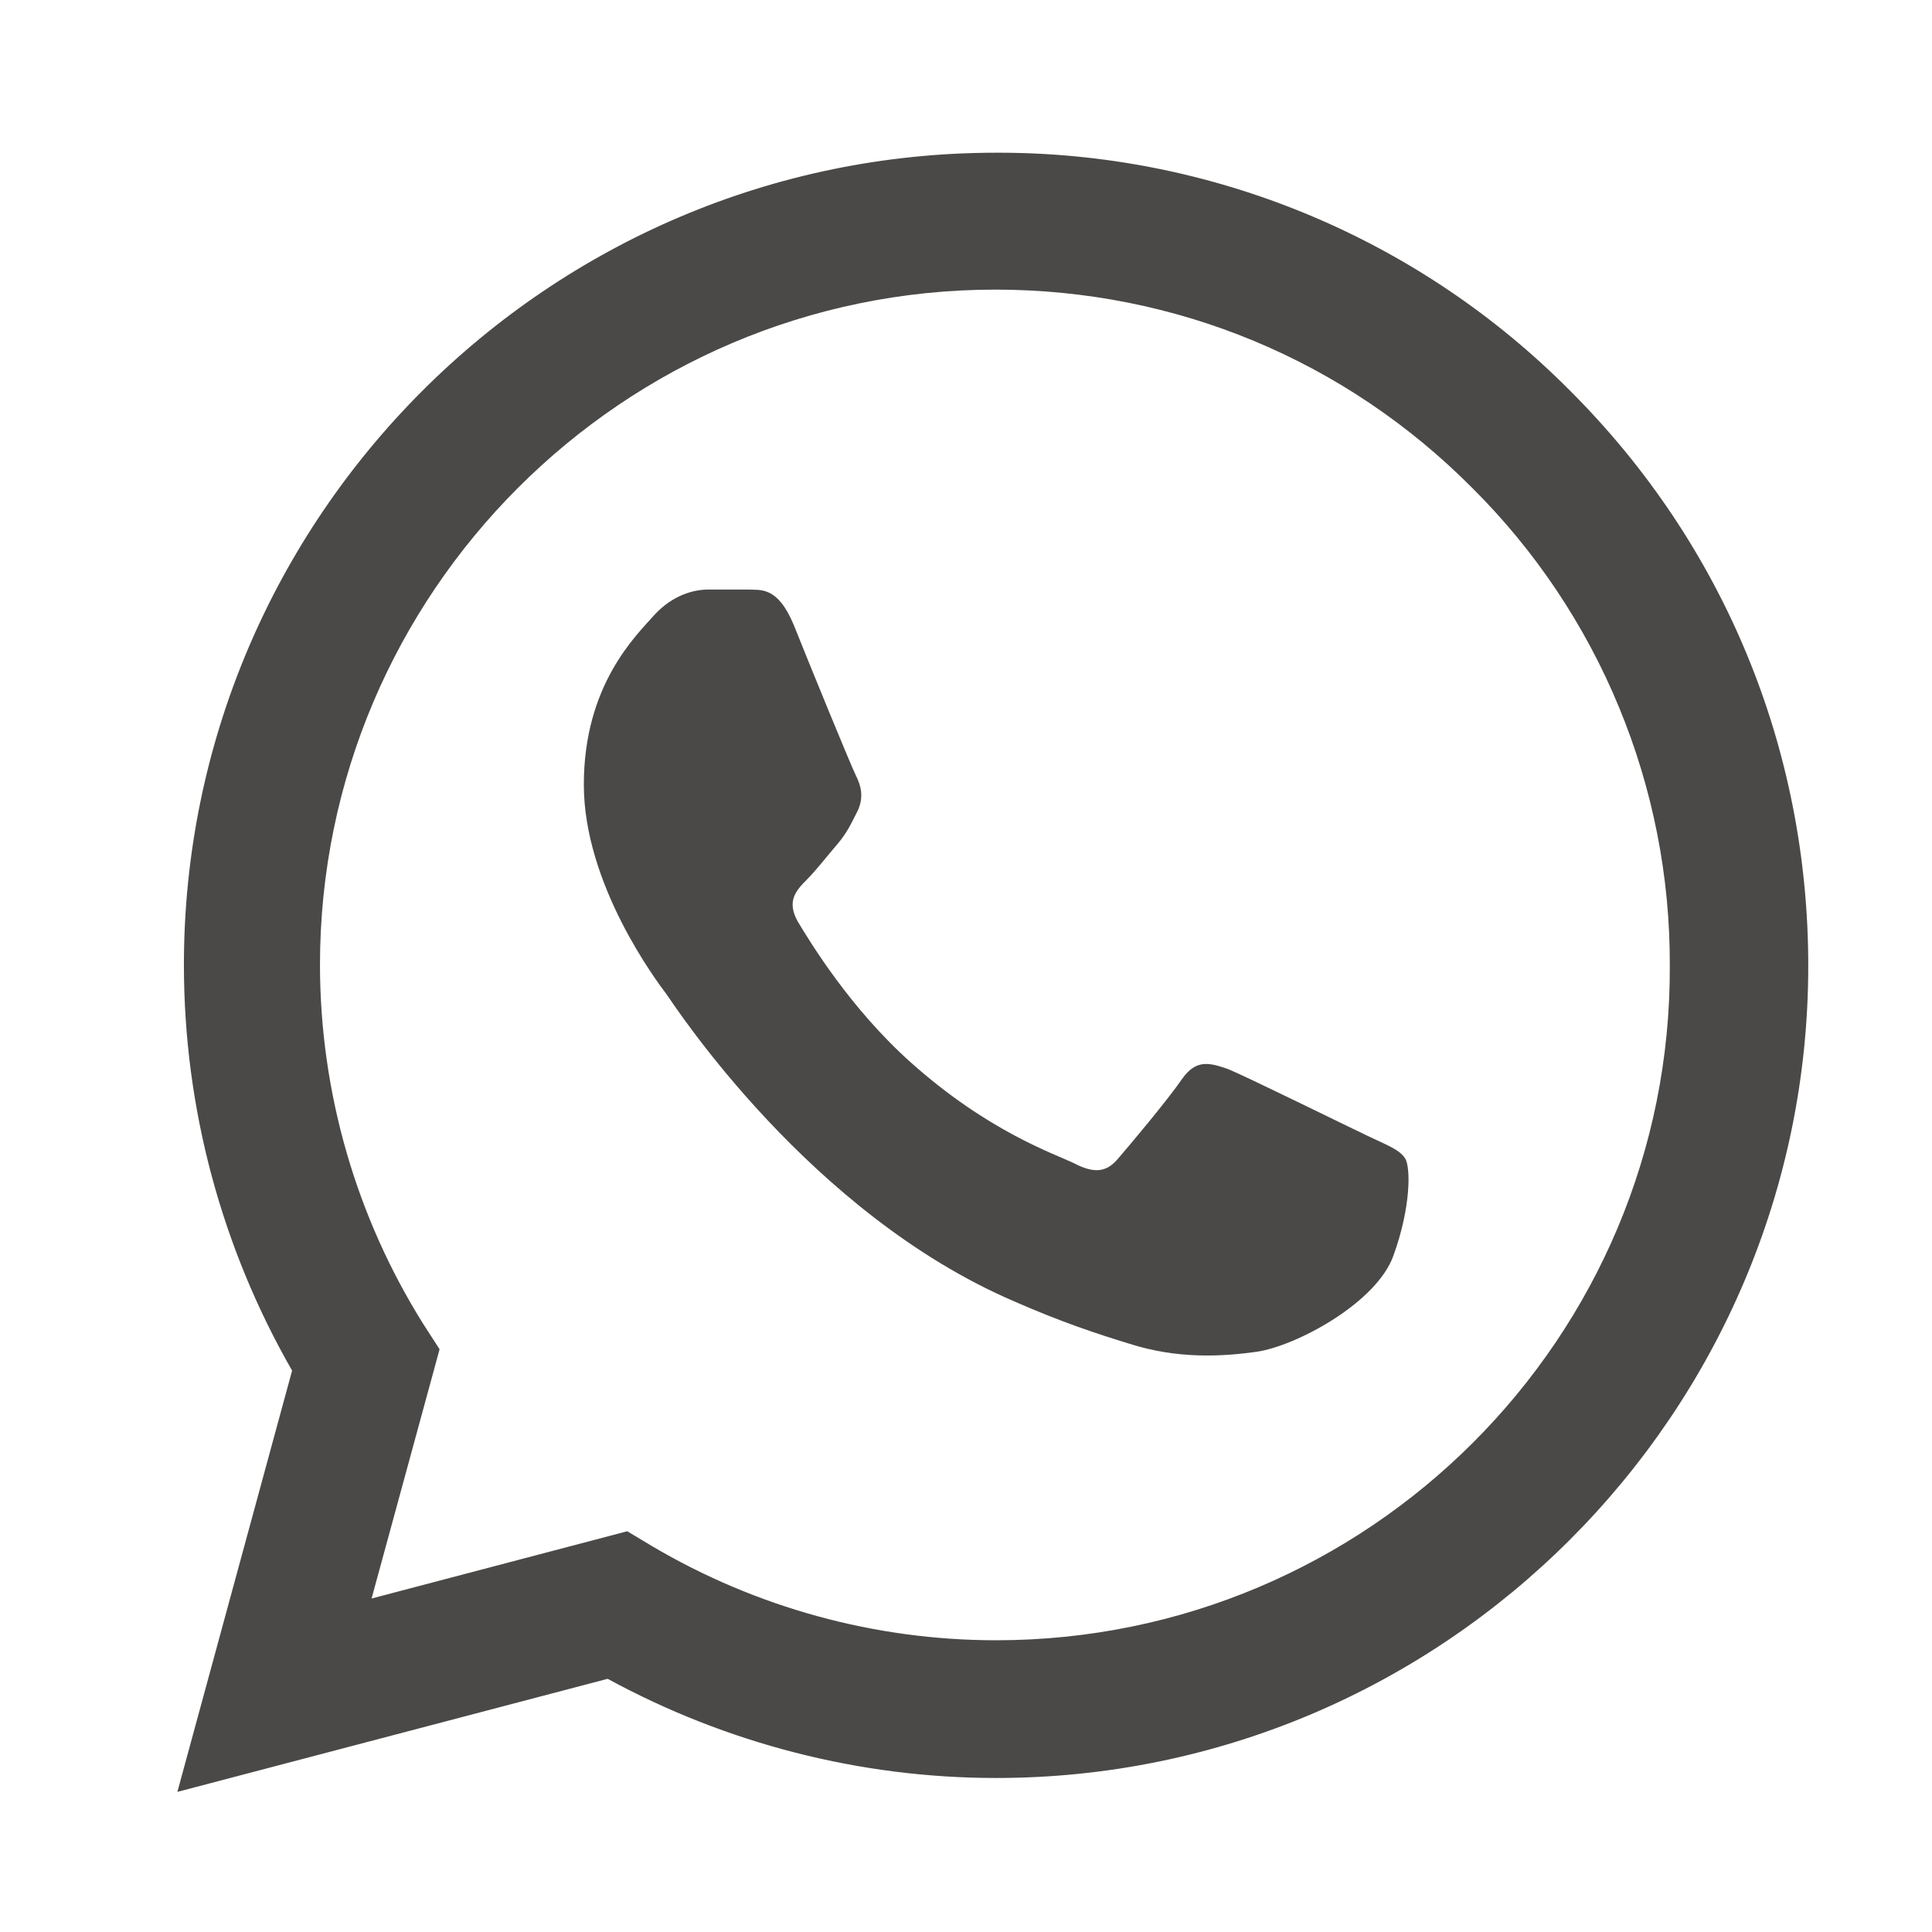 <svg width="21" height="21" viewBox="0 0 21 21" fill="none" xmlns="http://www.w3.org/2000/svg">
<path d="M17.072 4.253C16.255 3.428 15.282 2.774 14.21 2.329C13.138 1.884 11.988 1.656 10.827 1.66C5.963 1.66 1.999 5.624 1.999 10.488C1.999 12.047 2.409 13.562 3.175 14.898L1.928 19.477L6.605 18.248C7.896 18.951 9.348 19.326 10.827 19.326C15.691 19.326 19.655 15.361 19.655 10.497C19.655 8.137 18.738 5.918 17.072 4.253ZM10.827 17.829C9.509 17.829 8.217 17.473 7.086 16.805L6.818 16.644L4.039 17.375L4.778 14.666L4.6 14.39C3.868 13.221 3.479 11.869 3.478 10.488C3.478 6.444 6.774 3.148 10.818 3.148C12.778 3.148 14.622 3.914 16.003 5.304C16.687 5.984 17.229 6.794 17.597 7.685C17.966 8.577 18.154 9.533 18.15 10.497C18.168 14.542 14.872 17.829 10.827 17.829ZM14.854 12.341C14.631 12.235 13.544 11.7 13.348 11.62C13.143 11.549 13.001 11.513 12.849 11.727C12.698 11.949 12.279 12.448 12.155 12.591C12.03 12.742 11.896 12.76 11.674 12.644C11.451 12.537 10.738 12.297 9.901 11.549C9.242 10.961 8.805 10.239 8.671 10.016C8.547 9.794 8.654 9.678 8.769 9.562C8.867 9.464 8.992 9.304 9.099 9.179C9.206 9.054 9.25 8.956 9.322 8.814C9.393 8.662 9.357 8.537 9.304 8.431C9.25 8.324 8.805 7.237 8.627 6.791C8.449 6.364 8.262 6.417 8.128 6.408H7.7C7.549 6.408 7.317 6.462 7.112 6.685C6.916 6.907 6.346 7.442 6.346 8.529C6.346 9.615 7.139 10.667 7.246 10.809C7.353 10.961 8.805 13.188 11.014 14.141C11.54 14.373 11.95 14.506 12.27 14.604C12.796 14.773 13.277 14.747 13.66 14.693C14.088 14.631 14.97 14.159 15.148 13.642C15.335 13.125 15.335 12.689 15.273 12.591C15.21 12.493 15.076 12.448 14.854 12.341Z" fill="#4A4947"/>
</svg>
